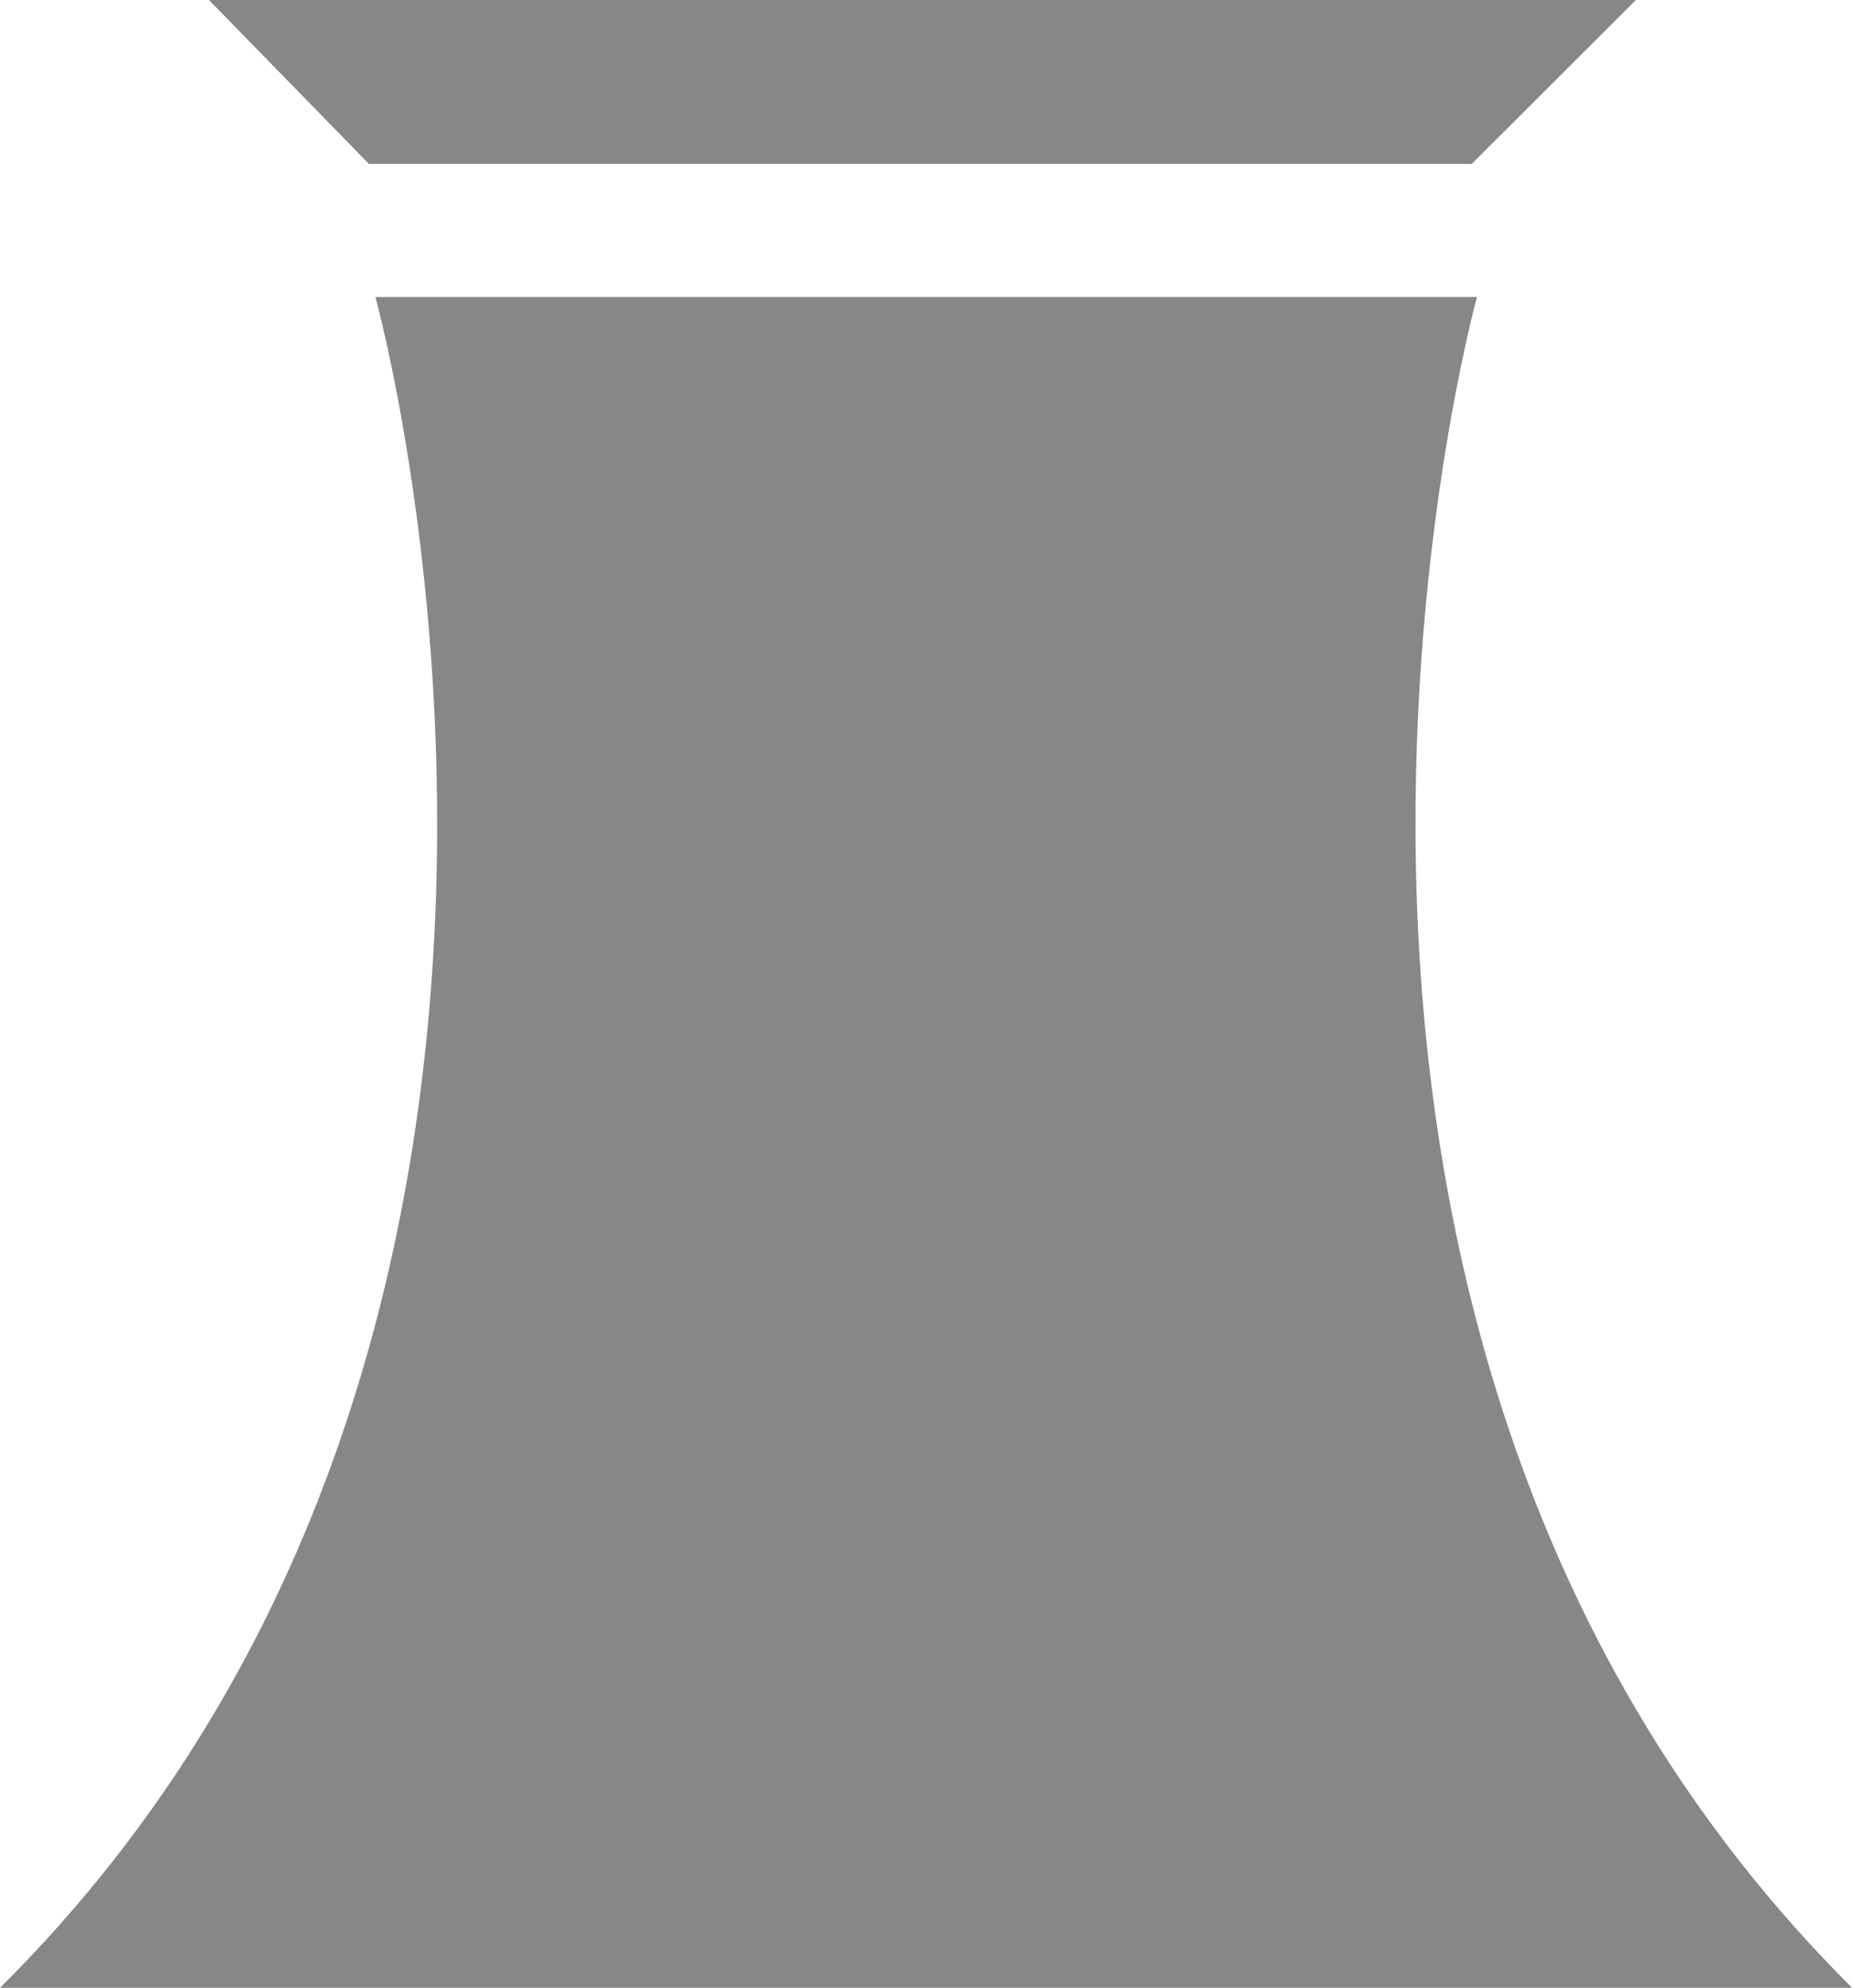 <svg id="Layer_1" data-name="Layer 1" xmlns="http://www.w3.org/2000/svg" viewBox="0 0 88.85 95.31"><defs><style>.cls-1{fill:#878787;}</style></defs><title>Artboard 29</title><polygon class="cls-1" points="78.44 0 10.02 0 17.69 7.86 70.57 7.86 78.44 0"/><path class="cls-1" d="M44.43,95.31H0C31.75,63.79,18,14.24,18,14.24H70.82s-13.71,49.55,18,81.08H44.43"/></svg>